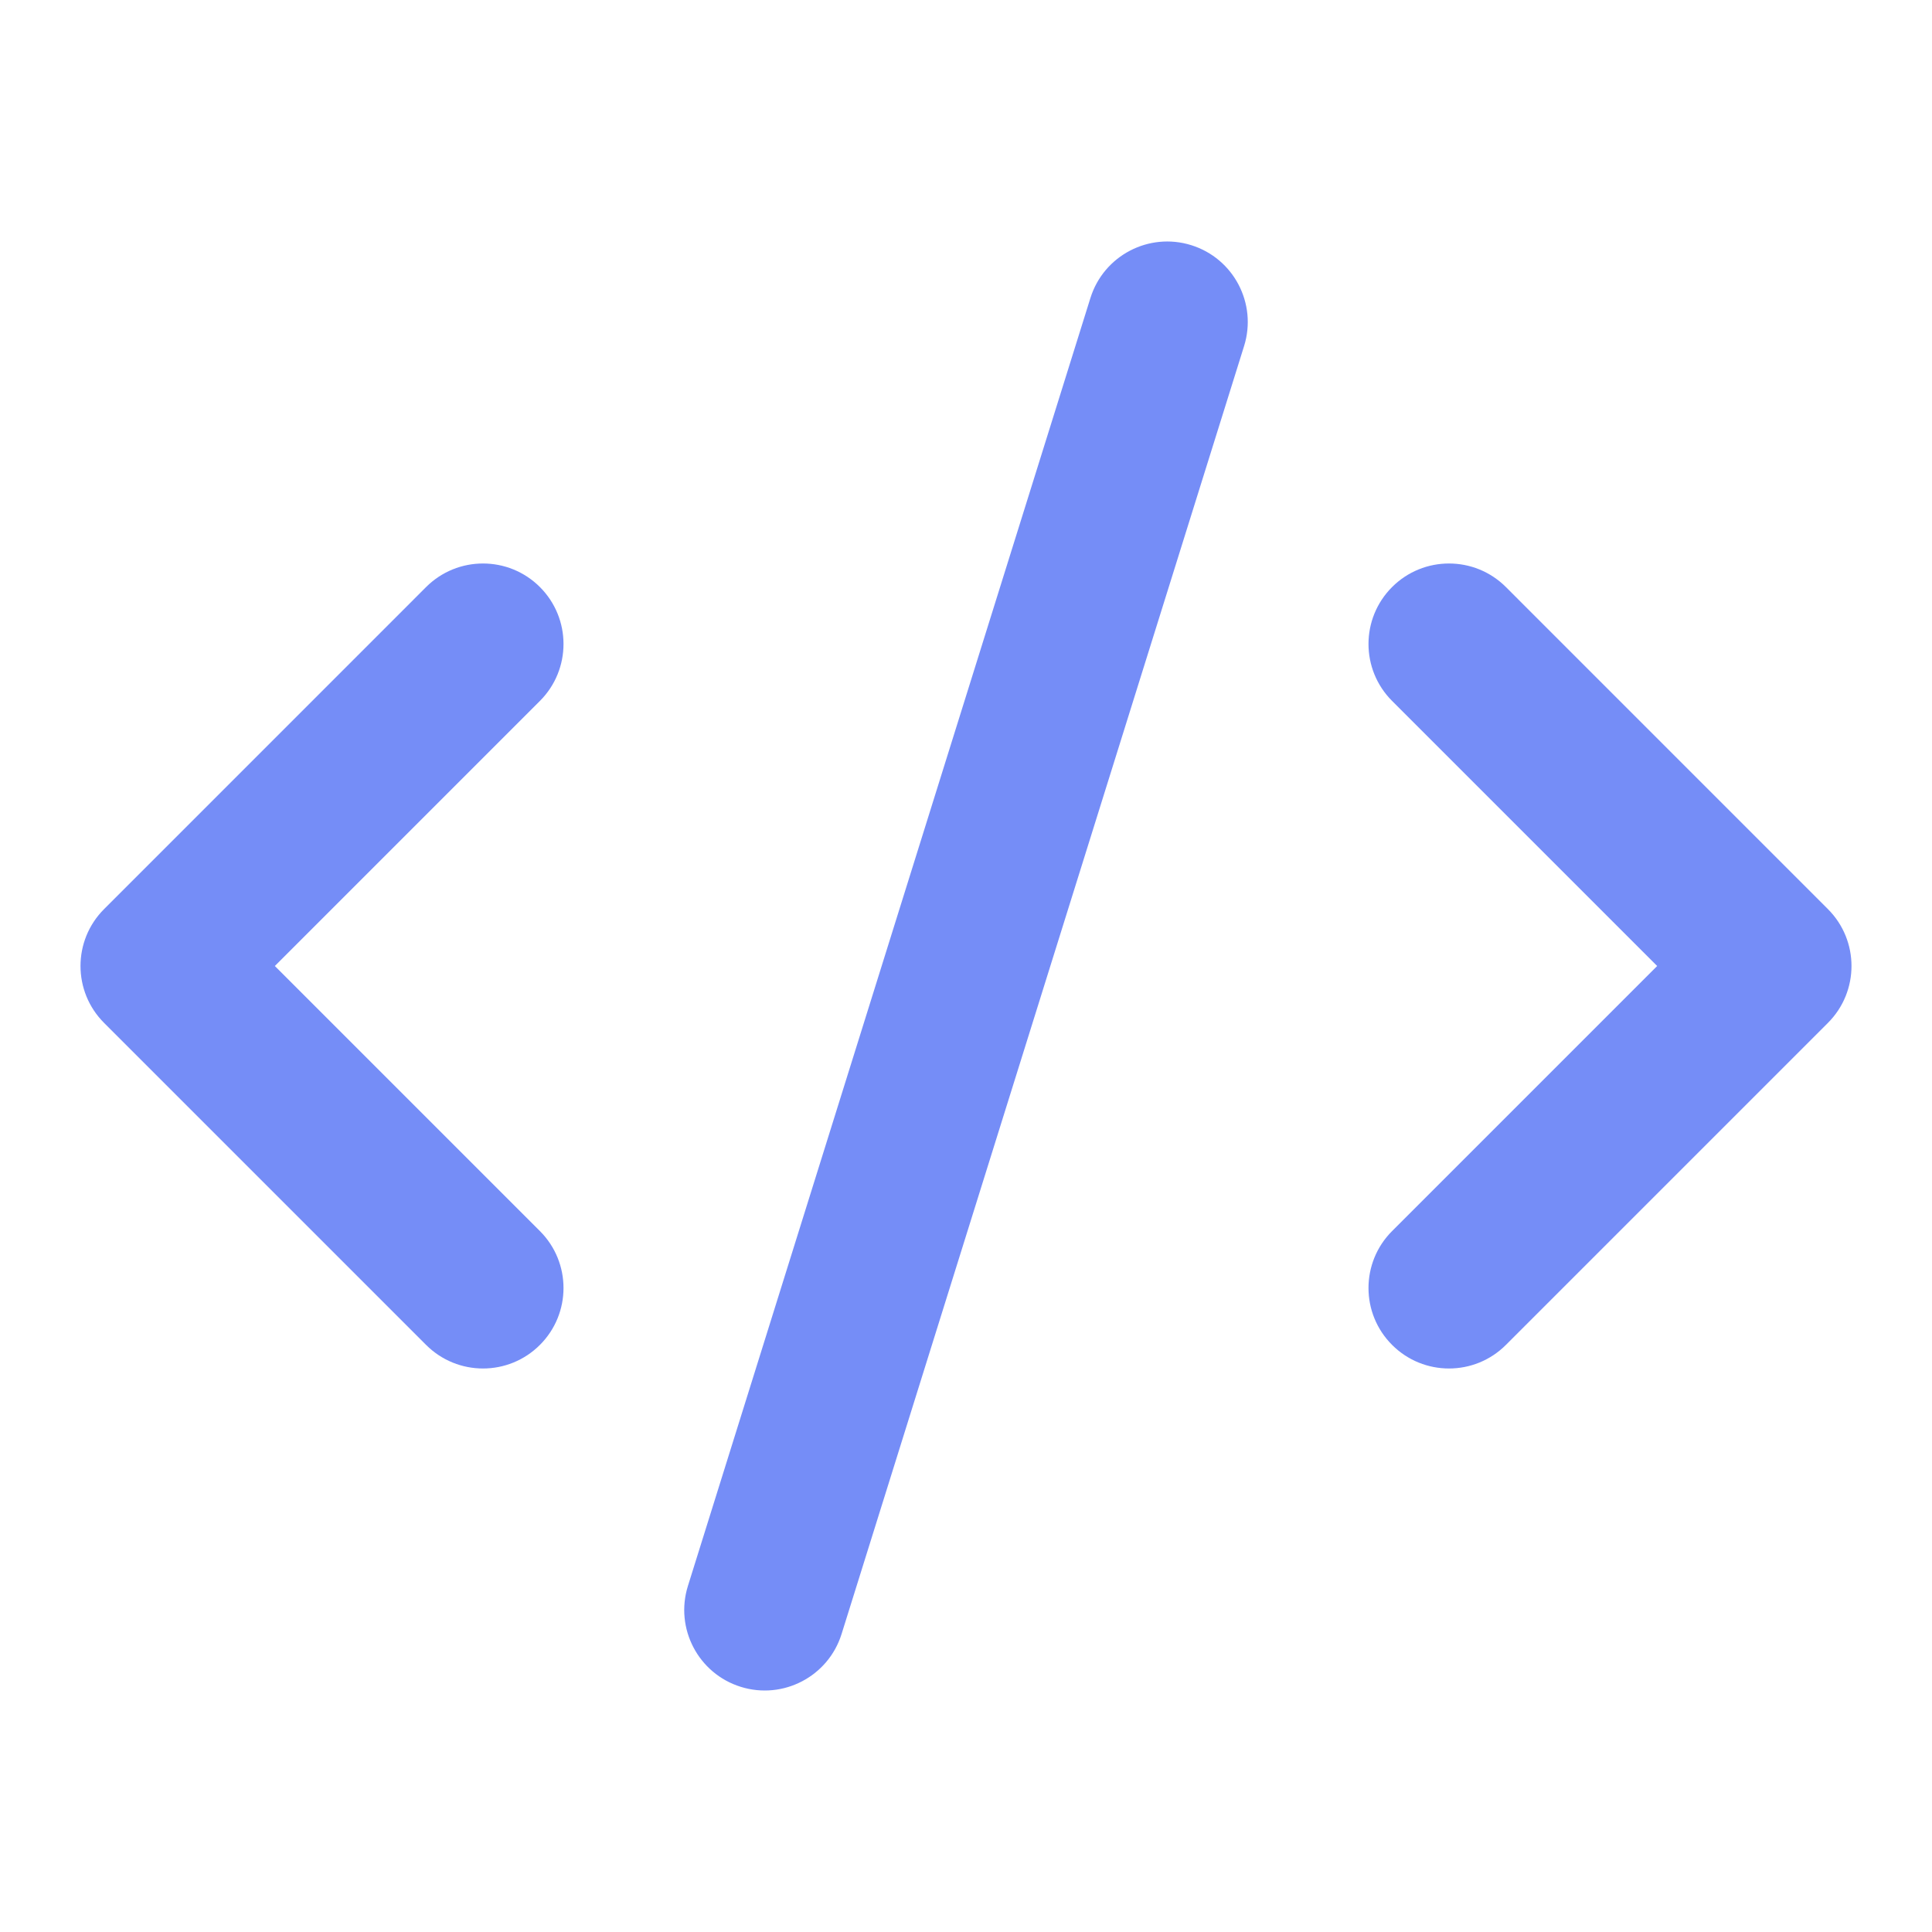 <svg width="50" height="50" viewBox="0 0 50 50" fill="none" xmlns="http://www.w3.org/2000/svg">
<path fill-rule="evenodd" clip-rule="evenodd" d="M36.027 15.193C36.84 14.38 38.16 14.38 38.973 15.193L47.306 23.527C48.12 24.34 48.12 25.66 47.306 26.473L38.973 34.806C38.16 35.62 36.84 35.62 36.027 34.806C35.213 33.993 35.213 32.674 36.027 31.86L42.887 25L36.027 18.14C35.213 17.326 35.213 16.007 36.027 15.193Z" fill="#758DF7"/>
<path fill-rule="evenodd" clip-rule="evenodd" d="M13.973 15.193C14.787 16.007 14.787 17.326 13.973 18.14L7.113 25L13.973 31.86C14.787 32.674 14.787 33.993 13.973 34.806C13.16 35.62 11.841 35.62 11.027 34.806L2.694 26.473C1.88 25.66 1.88 24.34 2.694 23.527L11.027 15.193C11.841 14.38 13.16 14.38 13.973 15.193Z" fill="#758DF7"/>
<path fill-rule="evenodd" clip-rule="evenodd" d="M30.83 6.345C31.928 6.688 32.54 7.857 32.197 8.955L21.78 42.288C21.437 43.386 20.268 43.998 19.17 43.655C18.072 43.312 17.46 42.144 17.803 41.045L28.22 7.712C28.563 6.614 29.732 6.002 30.83 6.345Z" fill="#758DF7"/>
</svg>
